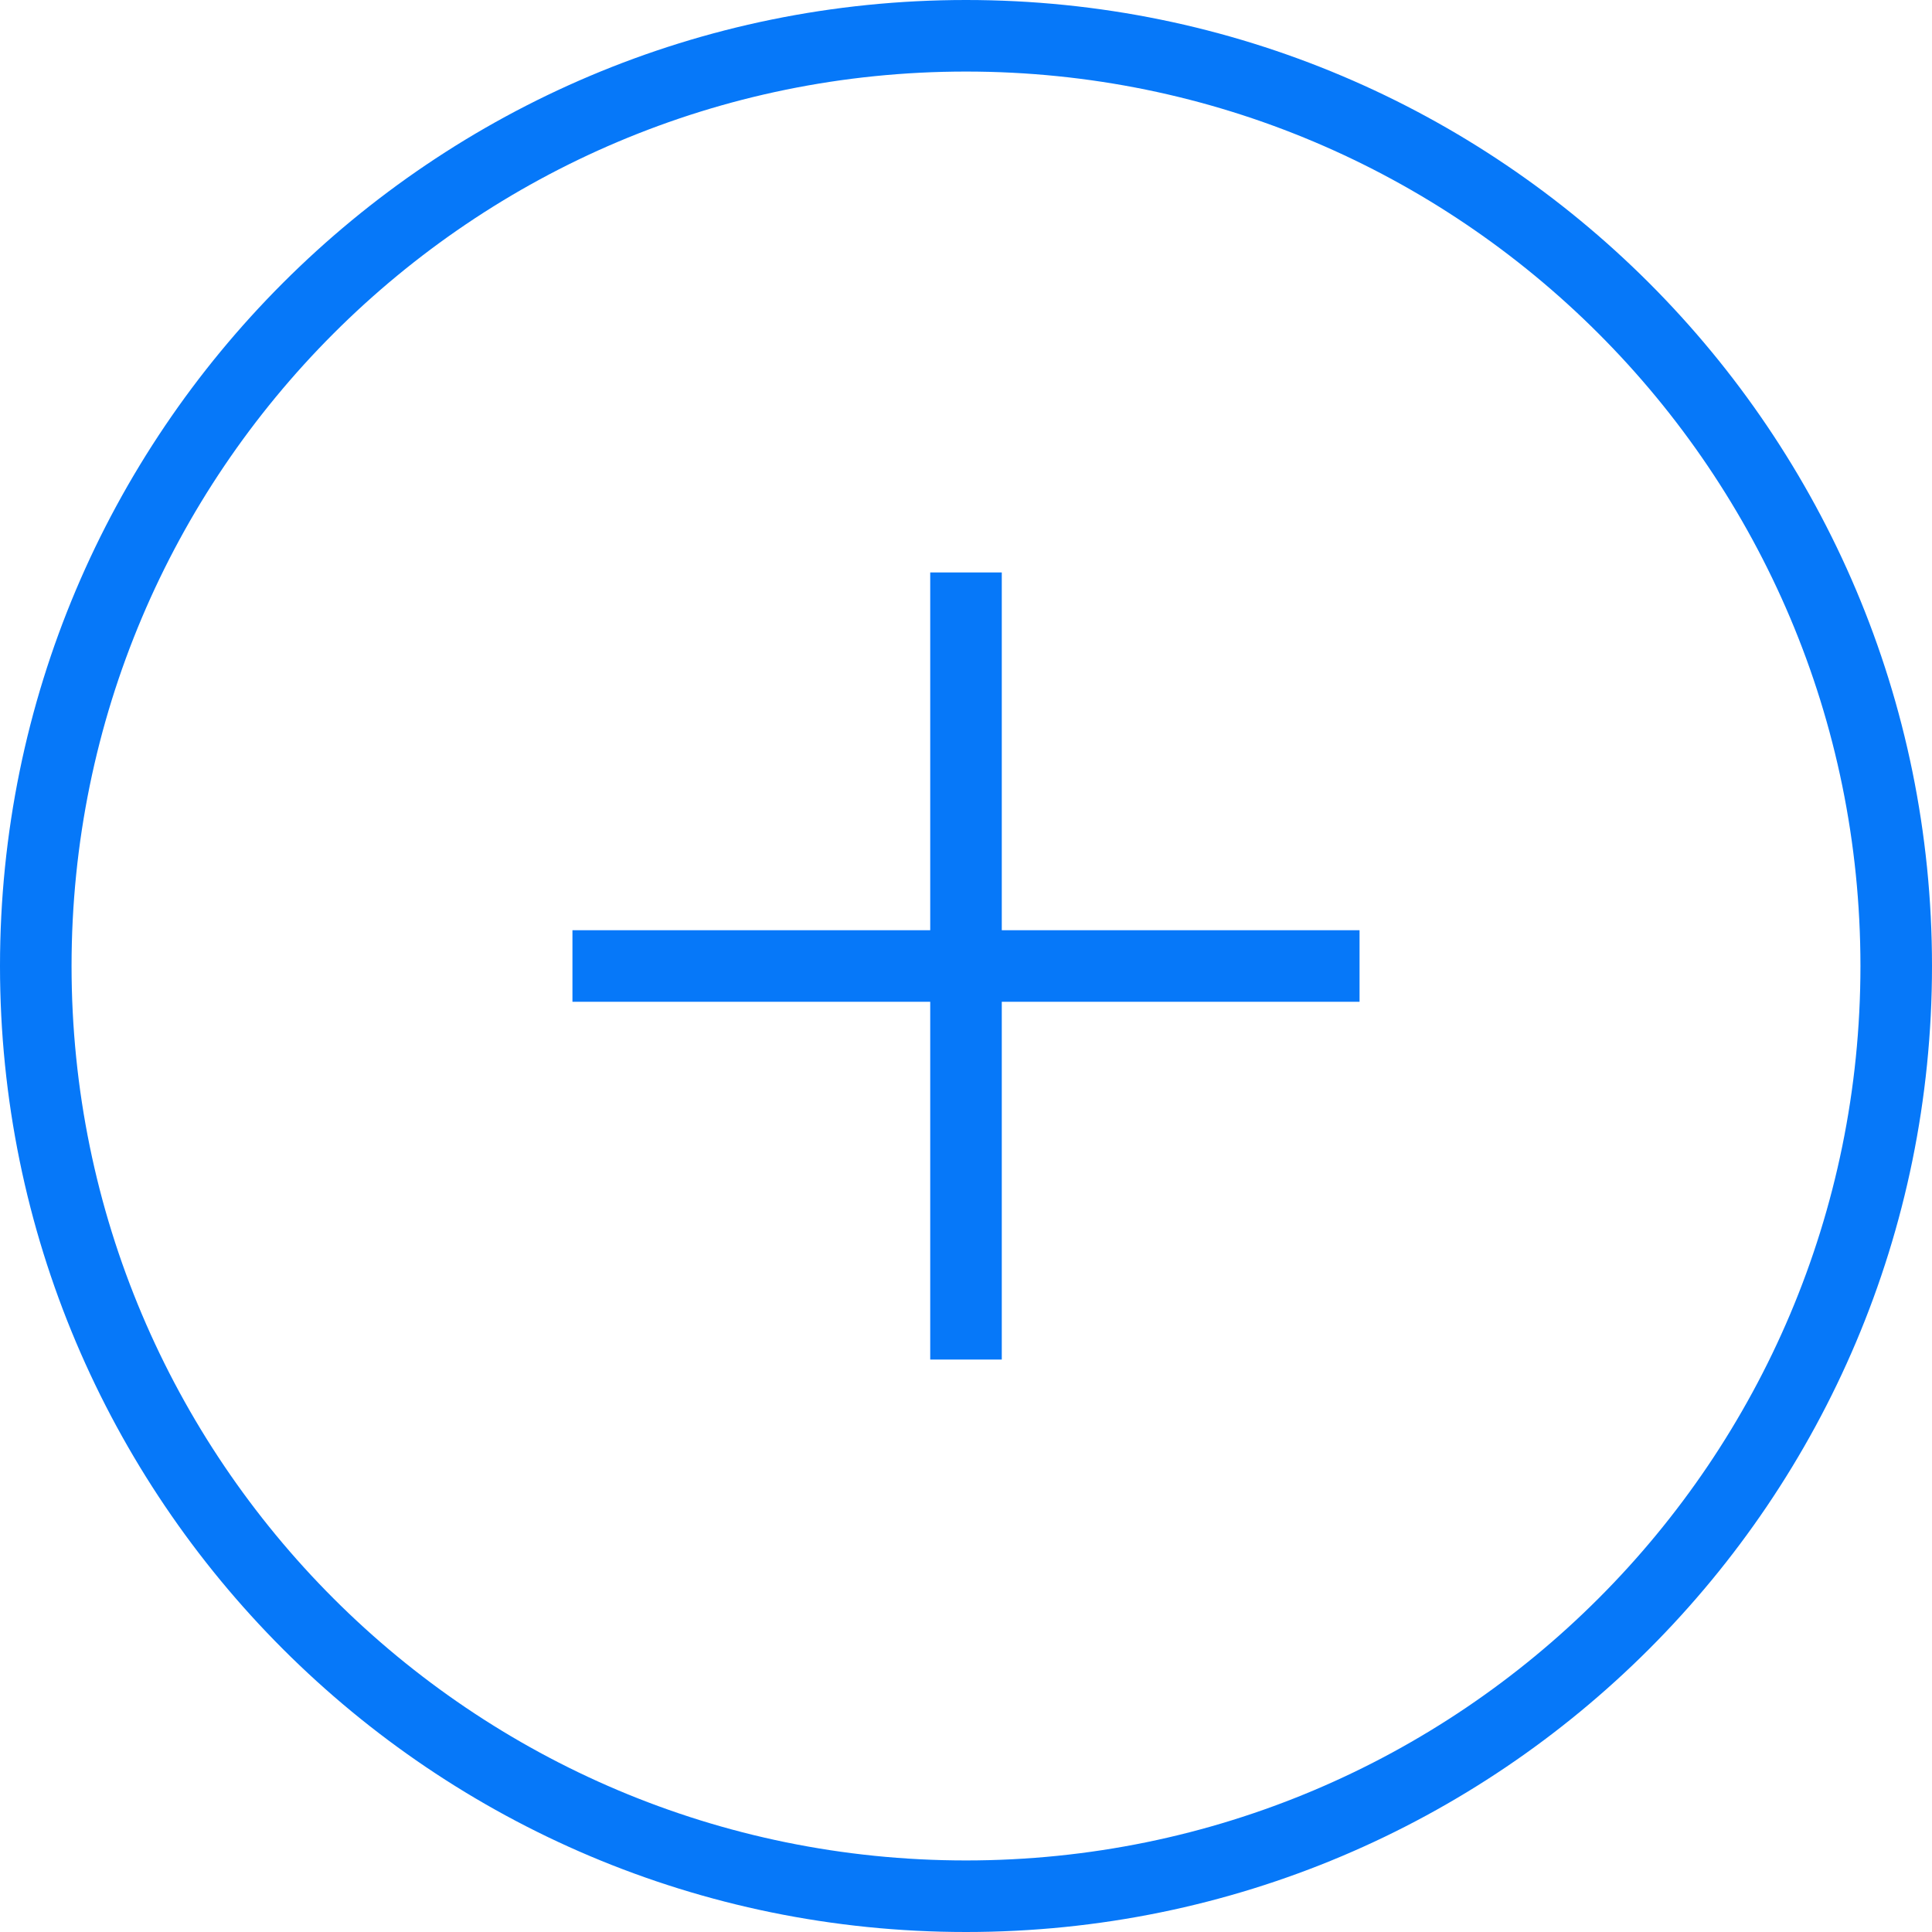 <?xml version="1.0" encoding="UTF-8" standalone="no"?>
<svg width="27px" height="27px" viewBox="0 0 27 27" version="1.1" xmlns="http://www.w3.org/2000/svg" xmlns:xlink="http://www.w3.org/1999/xlink">
    <!-- Generator: Sketch 39.1 (31720) - http://www.bohemiancoding.com/sketch -->
    <title>Group</title>
    <desc>Created with Sketch.</desc>
    <defs></defs>
    <g id="Page-1" stroke="none" stroke-width="1" fill="none" fill-rule="evenodd">
        <g id="Group" fill="#0678F9">
            <path d="M27,13.5 C27,6.044 20.956,0 13.5,0 C6.044,0 0,6.044 0,13.5 C0,20.956 6.044,27 13.5,27 C20.956,27 27,20.956 27,13.5 Z M1,13.5 C1,6.596 6.596,1 13.5,1 C20.404,1 26,6.596 26,13.5 C26,20.404 20.404,26 13.5,26 C6.596,26 1,20.404 1,13.5 Z" id="Oval"></path>
            <polygon id="Combined-Shape" points="13 14 12.4 14 11.3 14 10.2 14 9.1 14 8 14 8 13 9.1 13 10.2 13 11.3 13 12.4 13 13 13 13 12.902 13 12.727 13 12.606 13 12.424 13 12.242 13 12.06 13 11.939 13 11.757 13 11.515 13 11.333 13 10.97 13 10.606 13 10.242 13 9.878 13 9.515 13 9.151 13 8.666 13 8 14 8 14 8.666 14 9.151 14 9.515 14 9.878 14 10.242 14 10.606 14 10.97 14 11.333 14 11.515 14 11.757 14 11.939 14 12.06 14 12.242 14 12.424 14 12.606 14 12.727 14 12.902 14 13 14.6 13 15.7 13 16.8 13 17.9 13 19 13 19 14 17.9 14 16.8 14 15.7 14 14.6 14 14 14 14 14.174 14 14.295 14 14.477 14 14.659 14 15.022 14 15.386 14 15.932 14 16.295 14 16.659 14 17.022 14 17.386 14 17.568 14 17.75 14 17.932 14 18.106 14 18.287 14 18.409 14 18.53 14 18.704 14 18.826 14 19 13 19 13 18.826 13 18.704 13 18.53 13 18.409 13 18.287 13 18.106 13 17.932 13 17.75 13 17.568 13 17.386 13 17.022 13 16.659 13 16.295 13 15.932 13 15.386 13 15.022 13 14.659 13 14.477 13 14.295 13 14.174"></polygon>
        </g>
    </g>
</svg>